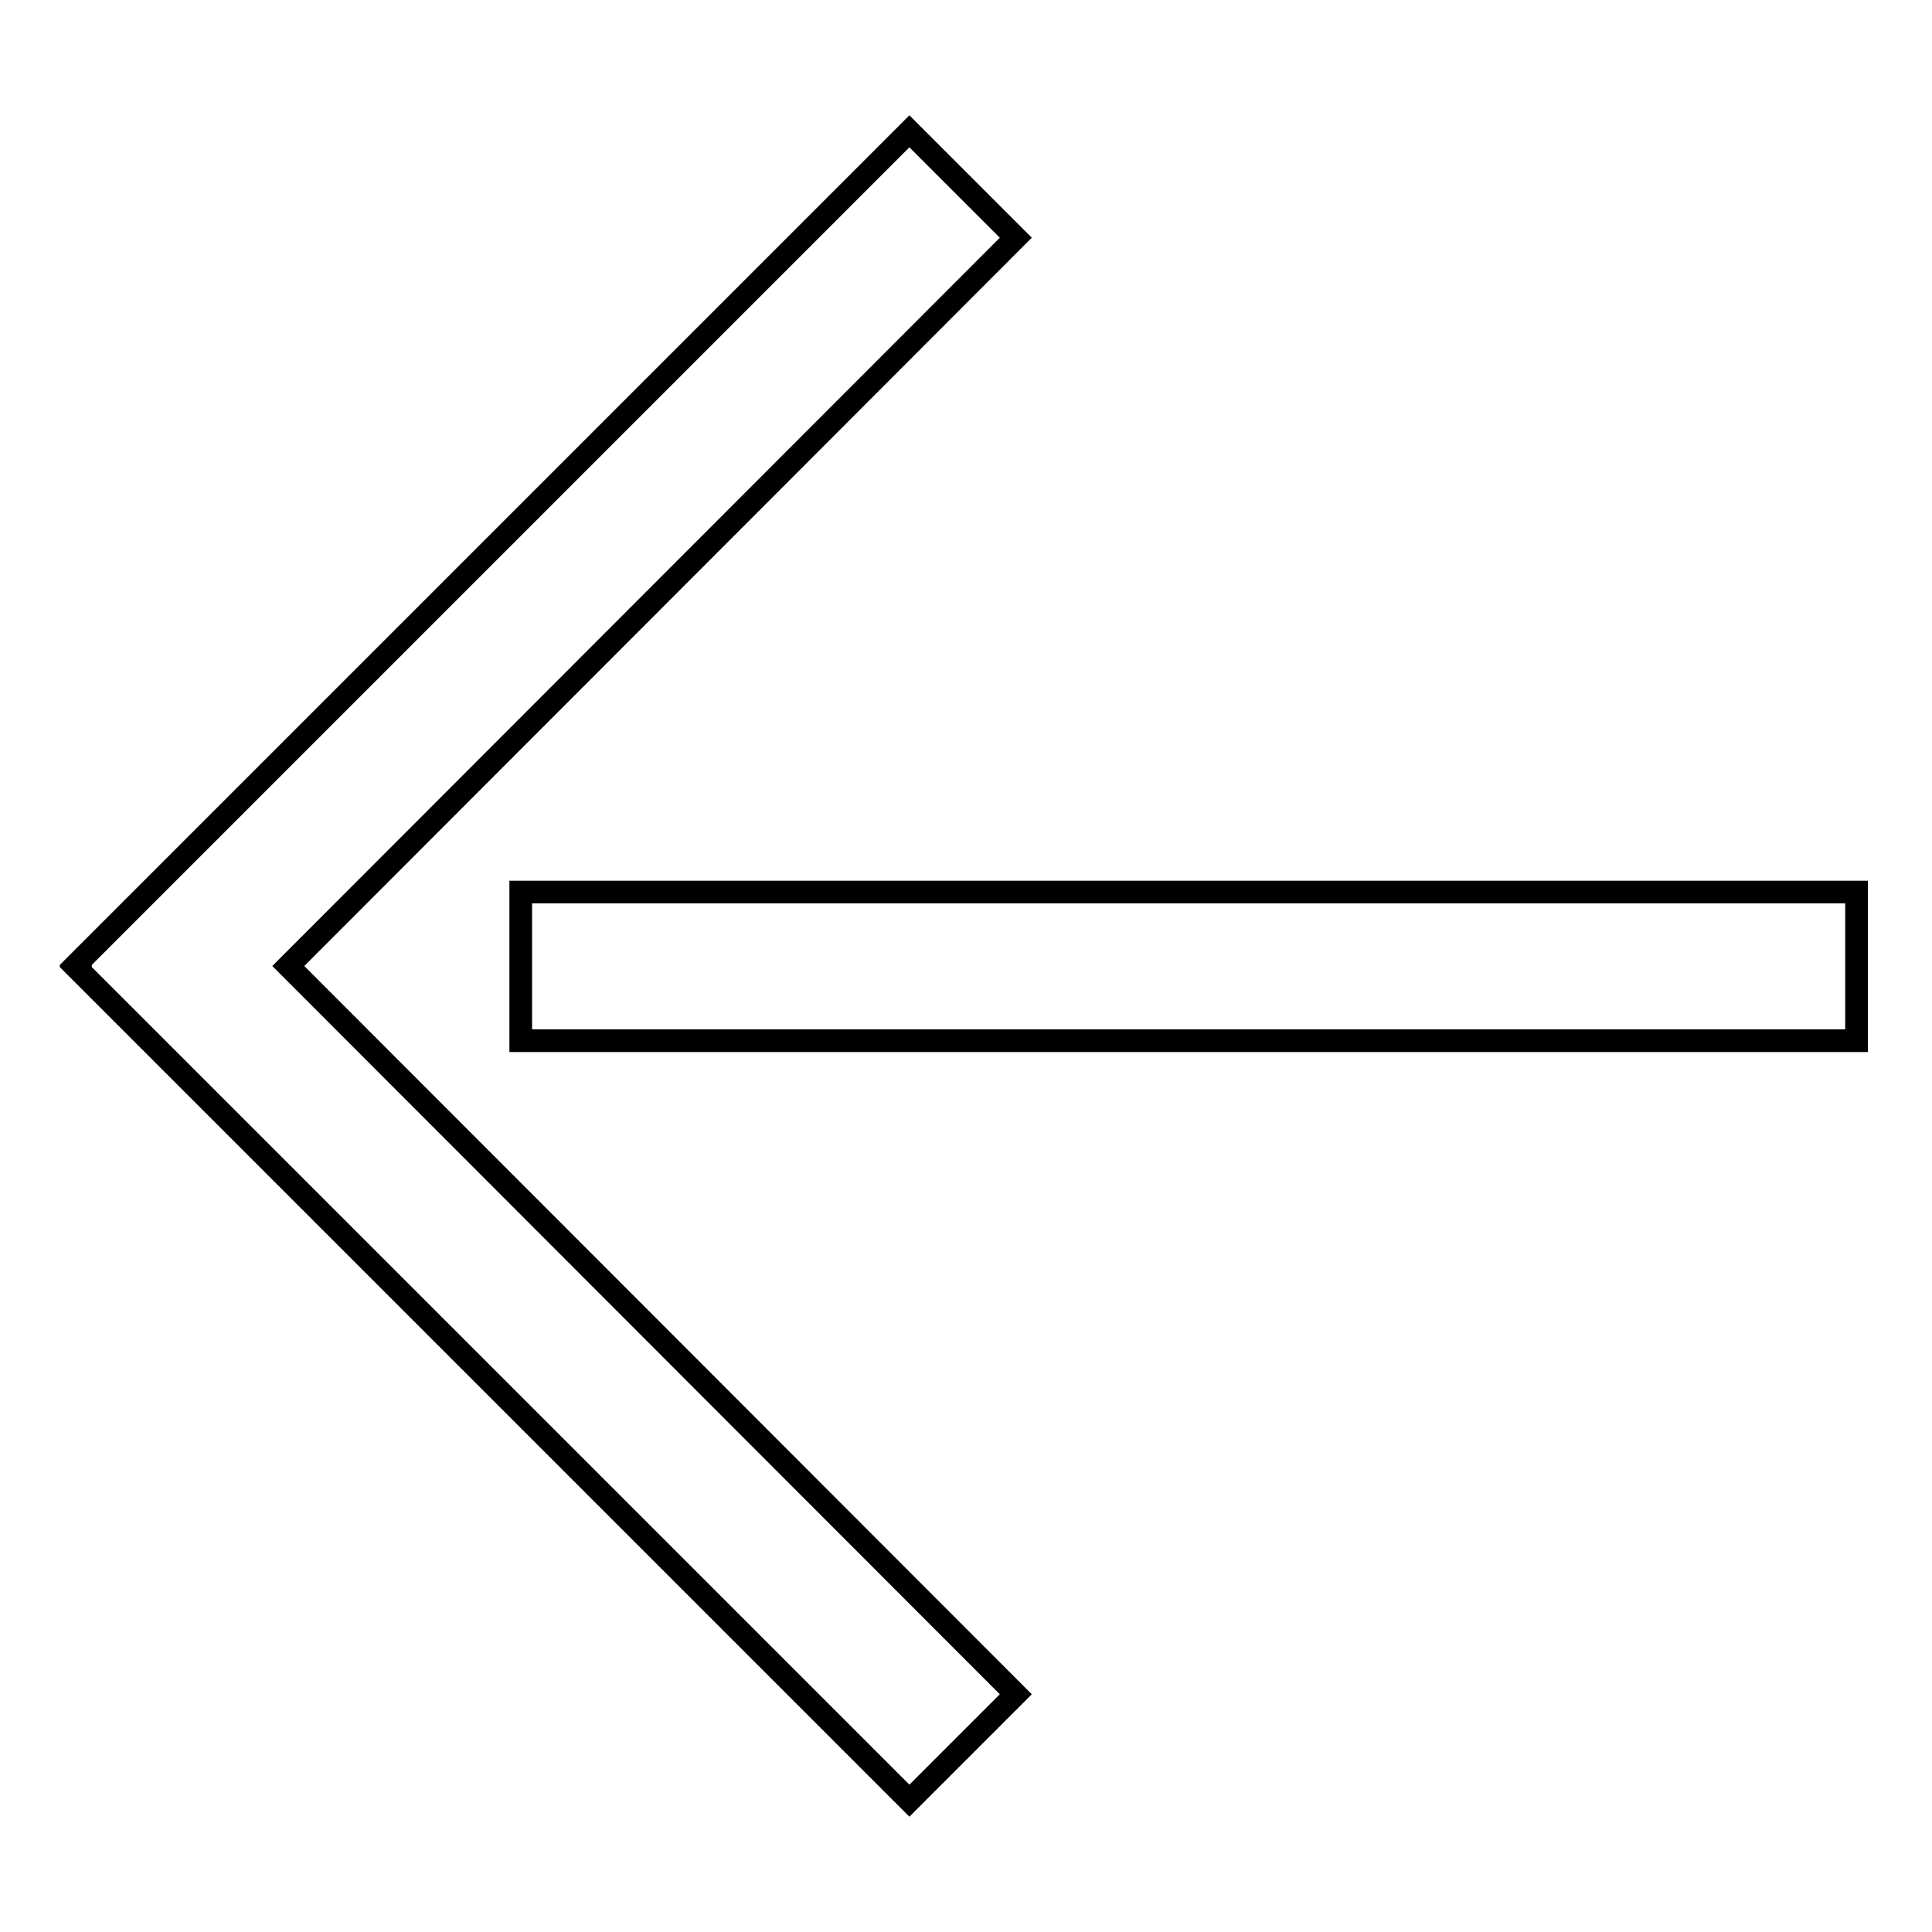 <?xml version="1.0" encoding="utf-8"?>
<!-- Svg Vector Icons : http://www.onlinewebfonts.com/icon -->
<!DOCTYPE svg PUBLIC "-//W3C//DTD SVG 1.1//EN" "http://www.w3.org/Graphics/SVG/1.1/DTD/svg11.dtd">
<svg version="1.1" xmlns="http://www.w3.org/2000/svg" xmlns:xlink="http://www.w3.org/1999/xlink" x="0px" y="0px" viewBox="0 0 256 256" enable-background="new 0 0 256 256" xml:space="preserve">
<g><g><path stroke-width="3" fill-opacity="0" stroke="#000000"  d="M134.6,31.5l-14.1-14.1L10,127.9l0.1,0.1l-0.1,0.1l110.5,110.5l14.1-14.1L38.2,128L134.6,31.5z M69,118.2v19.7h177v-19.7H69z"/></g></g>
</svg>